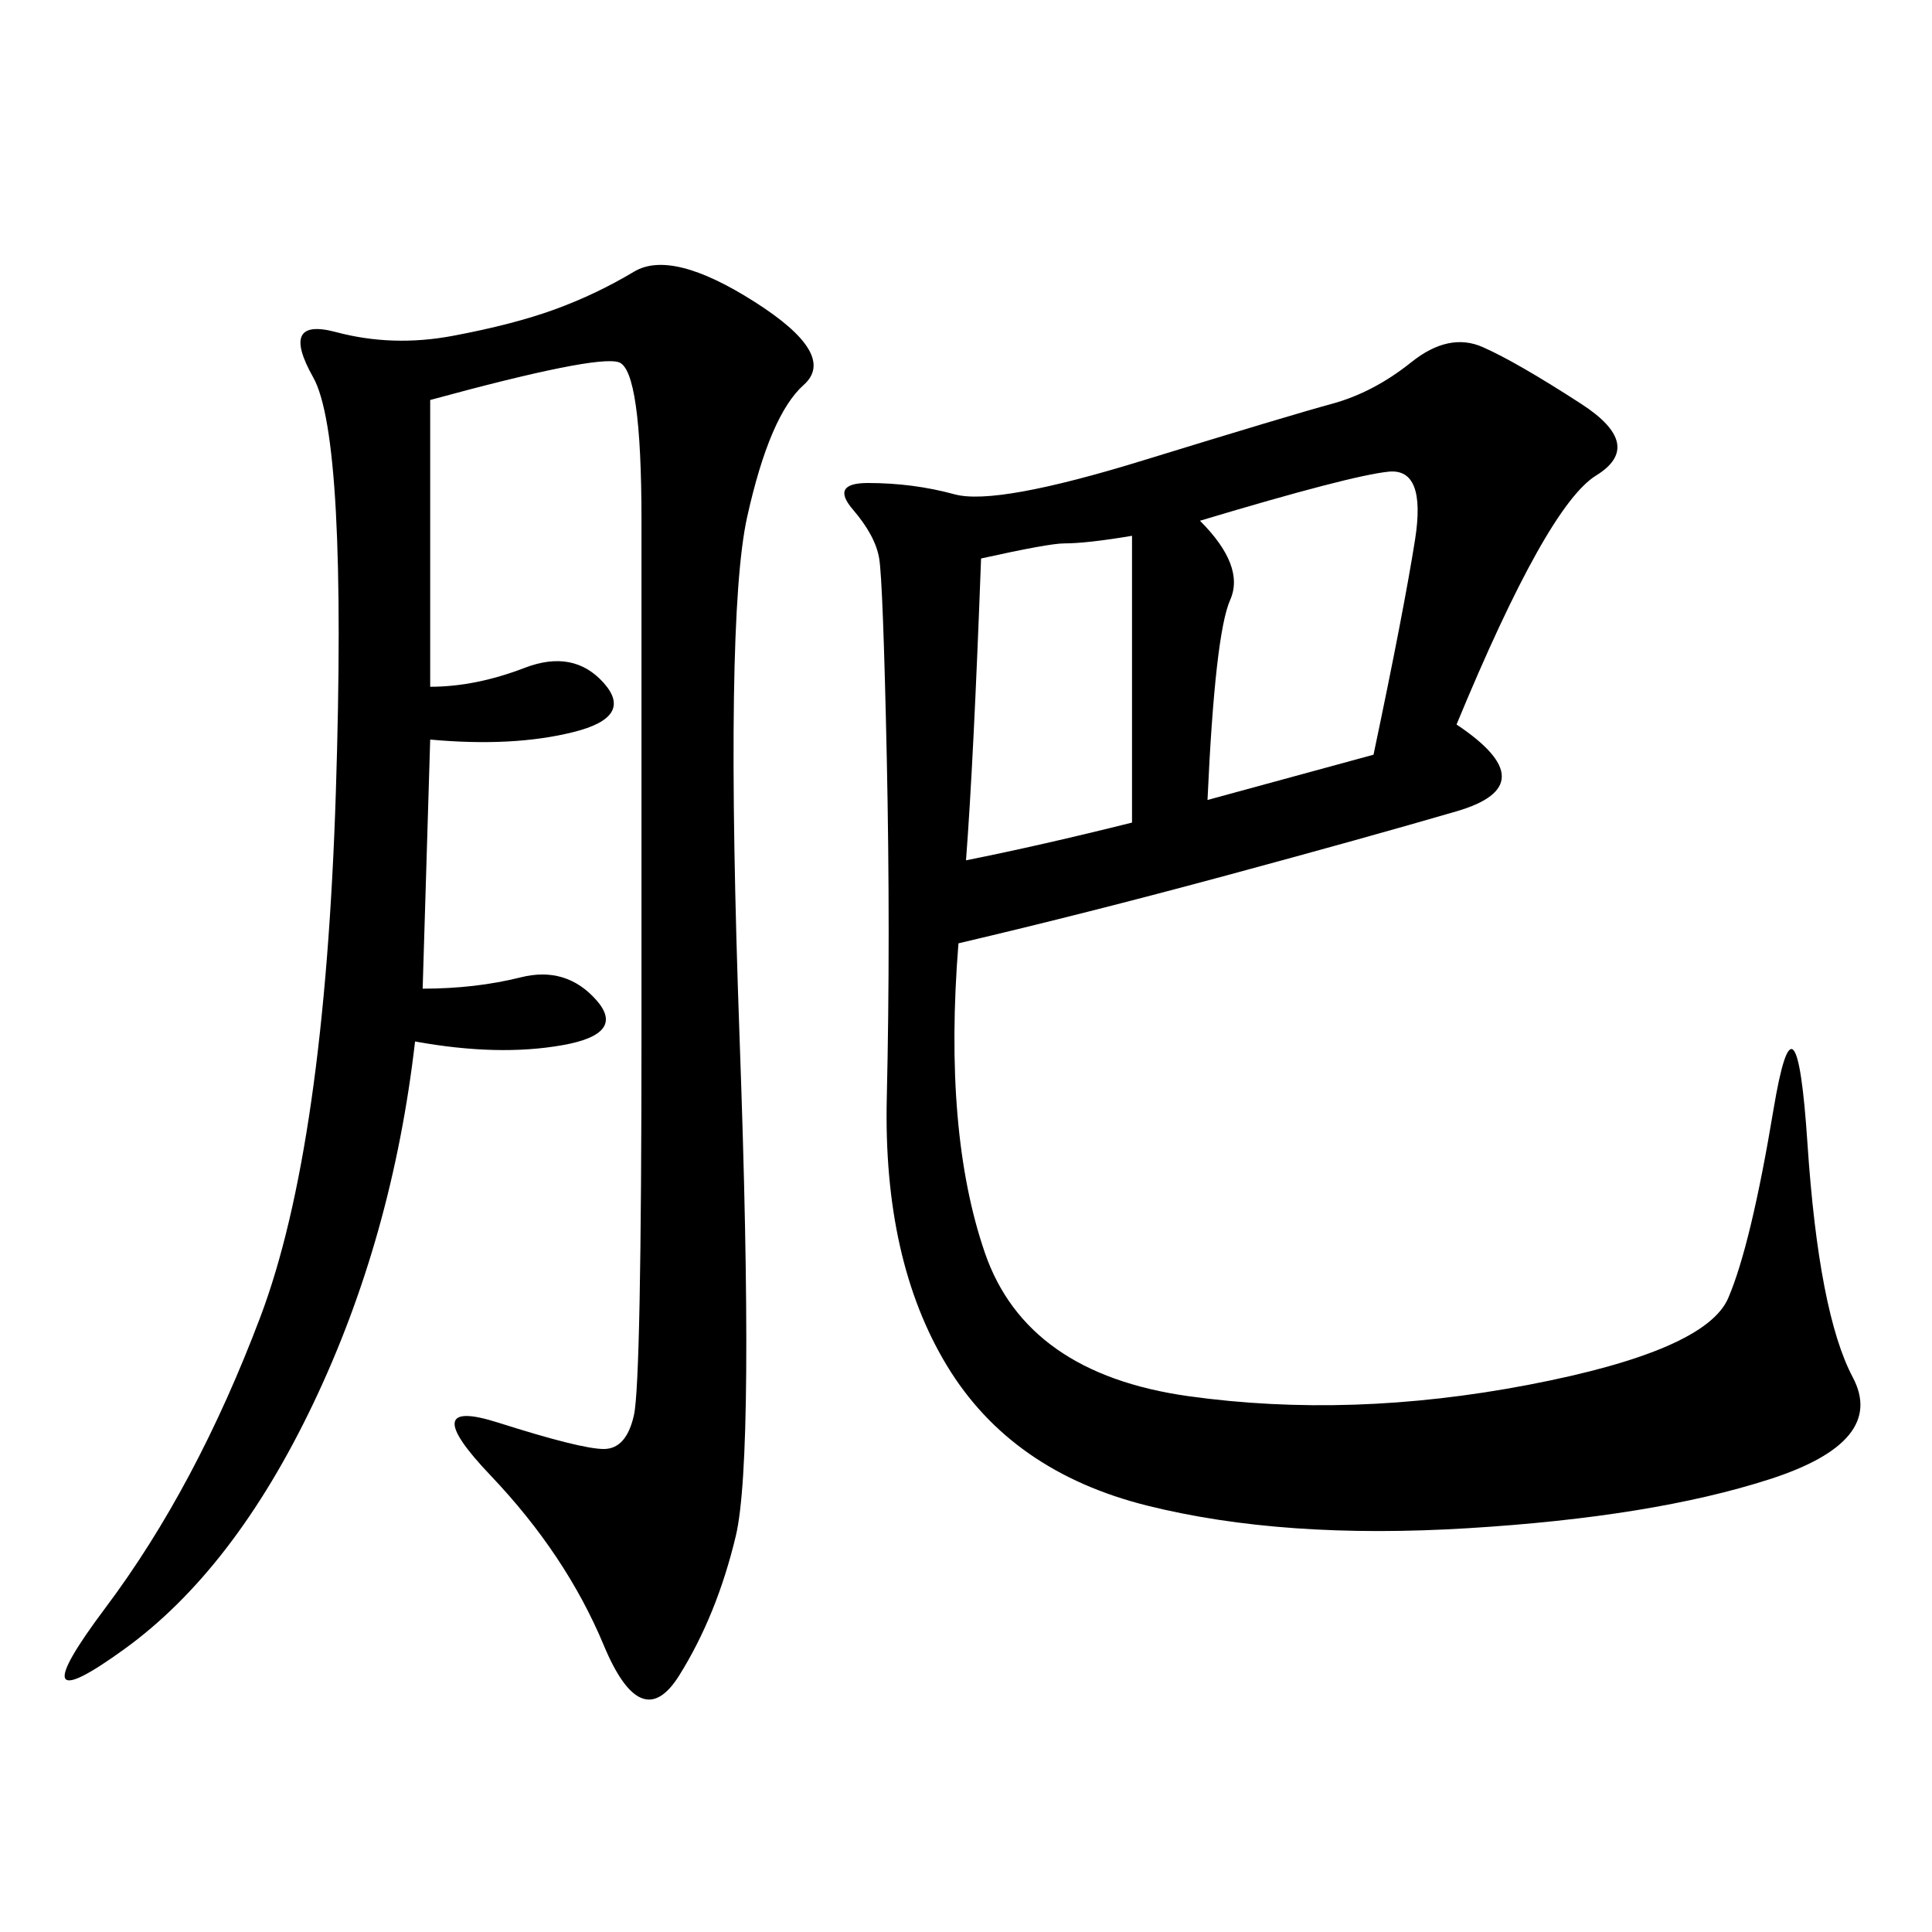<svg xmlns="http://www.w3.org/2000/svg" xmlns:xlink="http://www.w3.org/1999/xlink" width="300" height="300"><path d="M226.17 112.50Q240.23 121.88 226.17 125.98Q212.11 130.08 190.43 135.94Q168.75 141.80 148.83 146.48L148.83 146.48Q146.48 175.78 152.93 194.53Q159.38 213.28 184.57 216.80Q209.77 220.31 237.30 215.04Q264.84 209.77 268.36 201.56Q271.88 193.36 275.39 172.27Q278.91 151.17 280.66 177.54Q282.42 203.91 287.70 213.87Q292.97 223.83 274.80 229.69Q256.64 235.55 227.93 237.30Q199.22 239.06 178.13 233.79Q157.03 228.52 147.07 212.11Q137.11 195.70 137.70 170.51Q138.28 145.31 137.70 117.77Q137.11 90.23 136.52 86.72Q135.94 83.20 132.42 79.10Q128.91 75 134.77 75L134.77 75Q141.80 75 148.24 76.76Q154.69 78.52 177.54 71.48Q200.39 64.45 206.84 62.70Q213.28 60.94 219.14 56.25Q225 51.56 230.27 53.91Q235.55 56.25 245.51 62.70Q255.47 69.14 247.85 73.83Q240.23 78.52 226.17 112.50L226.17 112.50ZM66.80 62.11L66.80 106.64Q73.83 106.64 81.45 103.71Q89.06 100.78 93.75 106.05Q98.44 111.33 89.06 113.67Q79.69 116.02 66.80 114.84L66.80 114.84L65.63 153.52Q73.83 153.52 80.86 151.76Q87.89 150 92.58 155.27Q97.27 160.55 87.30 162.30Q77.34 164.06 64.45 161.72L64.45 161.72Q60.94 192.19 48.63 217.97Q36.33 243.75 19.34 256.05Q2.34 268.36 16.41 249.61Q30.47 230.86 40.43 204.49Q50.39 178.13 52.15 123.05Q53.91 67.97 48.63 58.59Q43.36 49.22 52.15 51.56Q60.94 53.91 70.31 52.15Q79.69 50.39 86.13 48.05Q92.58 45.70 98.44 42.19Q104.30 38.67 117.19 46.88Q130.08 55.08 124.80 59.77Q119.53 64.45 116.02 80.27Q112.50 96.09 114.84 161.13Q117.19 226.17 114.26 238.48Q111.33 250.78 105.47 260.16Q99.61 269.53 93.75 255.47Q87.89 241.41 76.17 229.10Q64.45 216.80 77.34 220.90Q90.23 225 93.75 225L93.75 225Q97.27 225 98.44 219.73Q99.61 214.45 99.61 159.38L99.61 159.38L99.61 80.86Q99.61 57.42 96.09 56.25Q92.58 55.08 66.80 62.11L66.80 62.11ZM187.50 124.22L213.28 117.19Q217.97 94.92 219.73 83.79Q221.48 72.66 215.63 73.24Q209.77 73.83 186.33 80.86L186.33 80.86Q193.36 87.89 191.02 93.16Q188.67 98.44 187.50 124.22L187.50 124.22ZM150 133.59Q161.72 131.25 175.78 127.73L175.78 127.73L175.78 83.20Q168.75 84.38 165.23 84.38L165.23 84.38Q162.89 84.38 152.34 86.72L152.34 86.72Q151.17 118.36 150 133.59L150 133.59Z"/></svg>